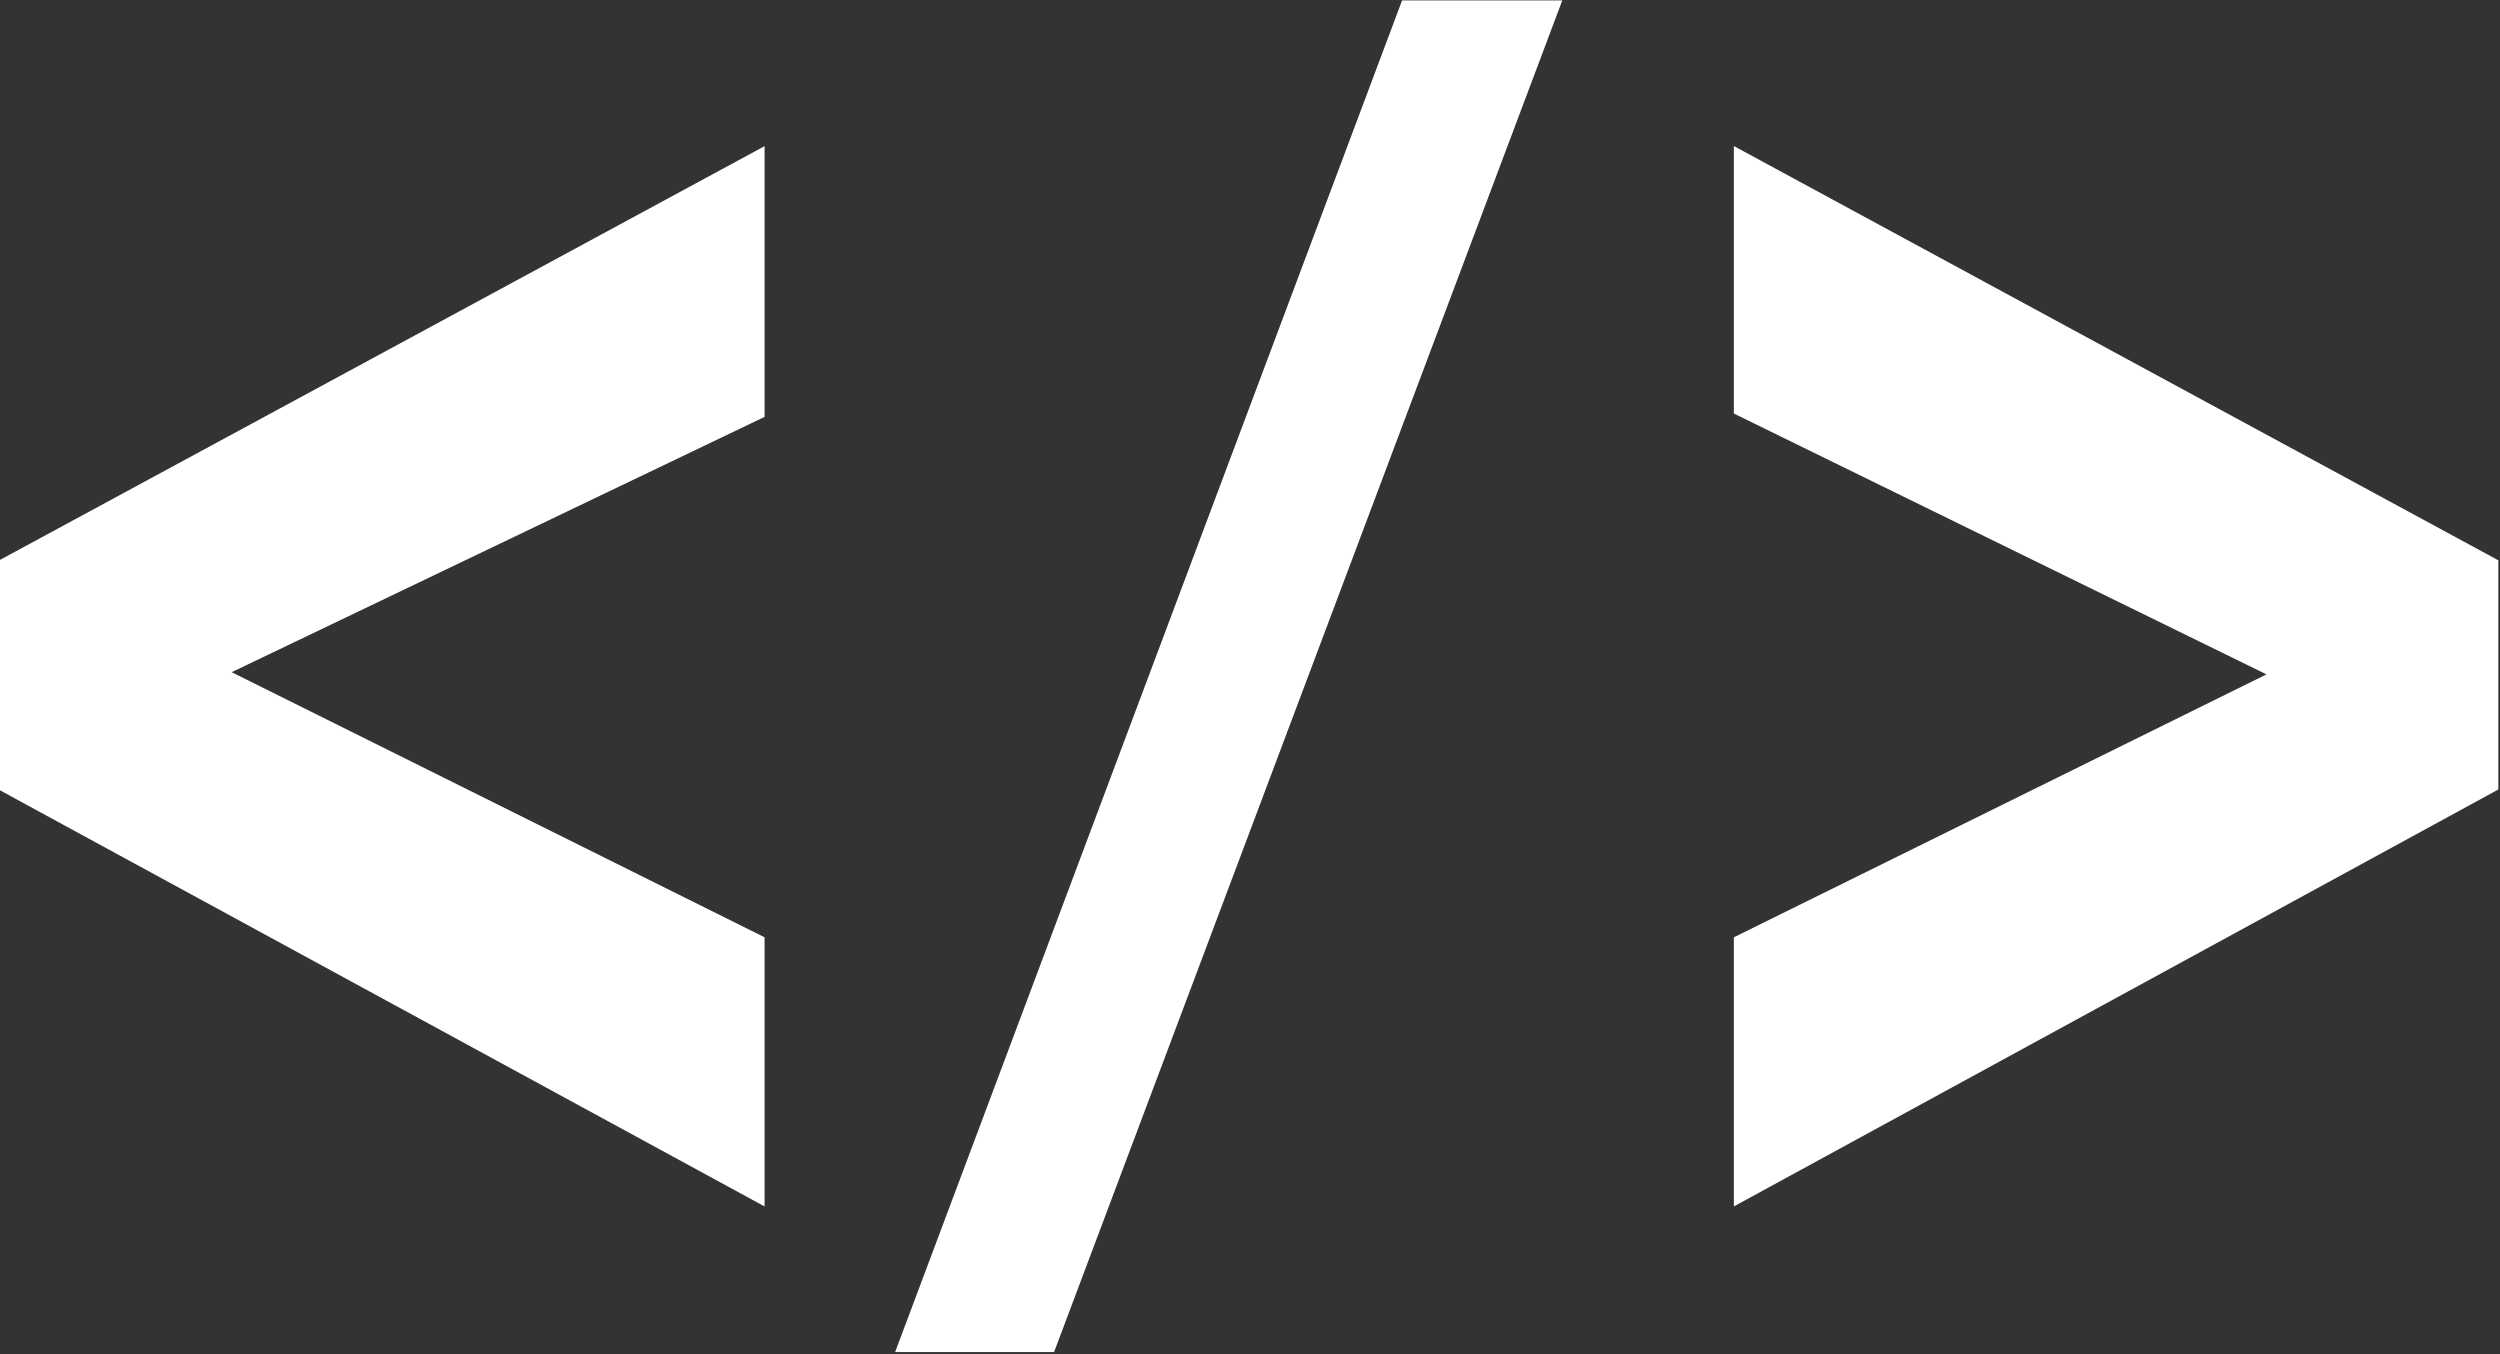 <svg width="24" height="13" xmlns="http://www.w3.org/2000/svg"><rect width="100%" height="100%" fill="#333333" stroke="none"/><path d="M7.34 11.582L0 7.587V5.375l7.34-3.972v2.599L2.224 6.453 7.34 8.998v2.584zm1.253 1.398L13.46.004h1.538L10.119 12.98H8.593zm8.052-1.398V8.998l5.113-2.524-5.113-2.504V1.402l7.339 3.977v2.2l-7.34 4.003z" fill="#FFF"/></svg>